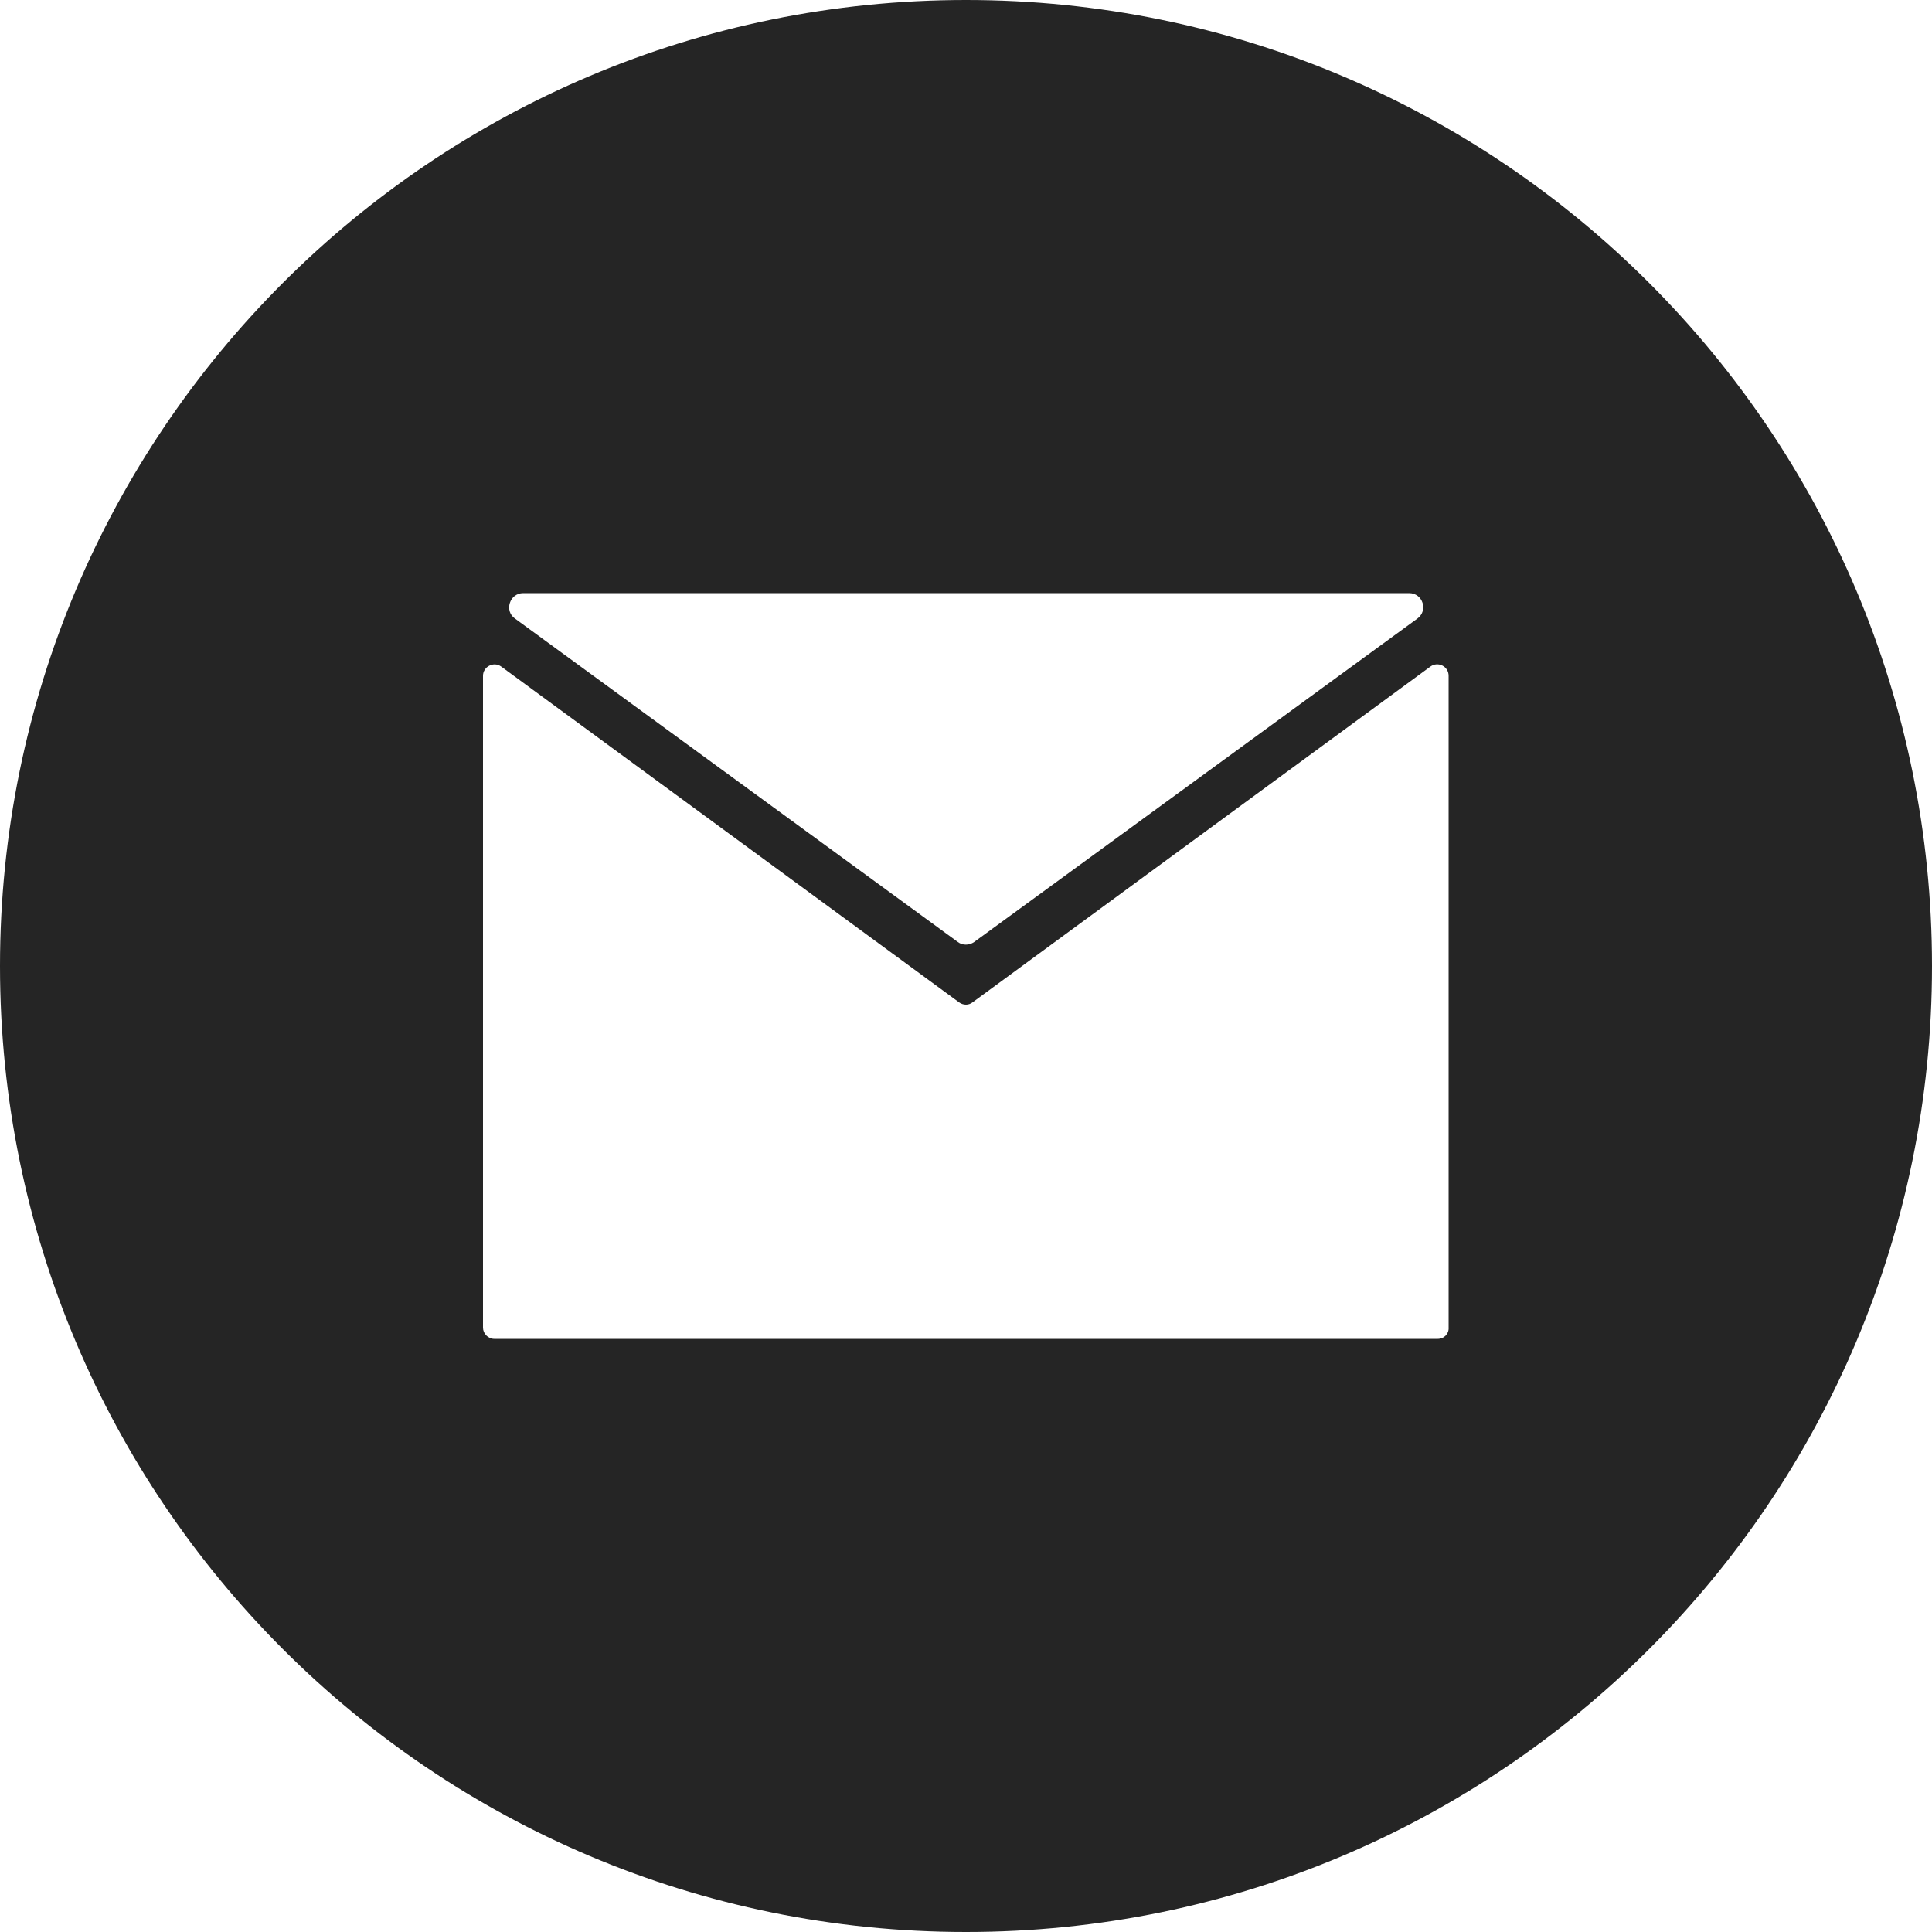 <?xml version="1.0" encoding="UTF-8"?> <svg xmlns="http://www.w3.org/2000/svg" width="500" height="500" viewBox="0 0 500 500" fill="none"> <path d="M250 0C111.9 0 0 111.9 0 250C0 388.1 111.9 500 250 500C388.1 500 500 388.1 500 250C500 111.9 388.1 0 250 0ZM135.4 153.5H364.7C368.2 153.5 369.7 158 366.8 160.1L252.1 243.8C250.8 244.7 249.1 244.7 247.9 243.8L133.3 160.1C130.4 158.1 131.9 153.5 135.4 153.5ZM374.9 343.6C375 345.2 373.7 346.5 372.1 346.5H127.9C126.3 346.5 125 345.1 125 343.6V174.9C125 172.5 127.8 171.1 129.7 172.5L248.2 259.4C249.3 260.2 250.7 260.2 251.7 259.4L370.2 172.5C372.1 171.1 374.9 172.4 374.9 174.9V343.6Z" fill="#252525"></path> </svg> 